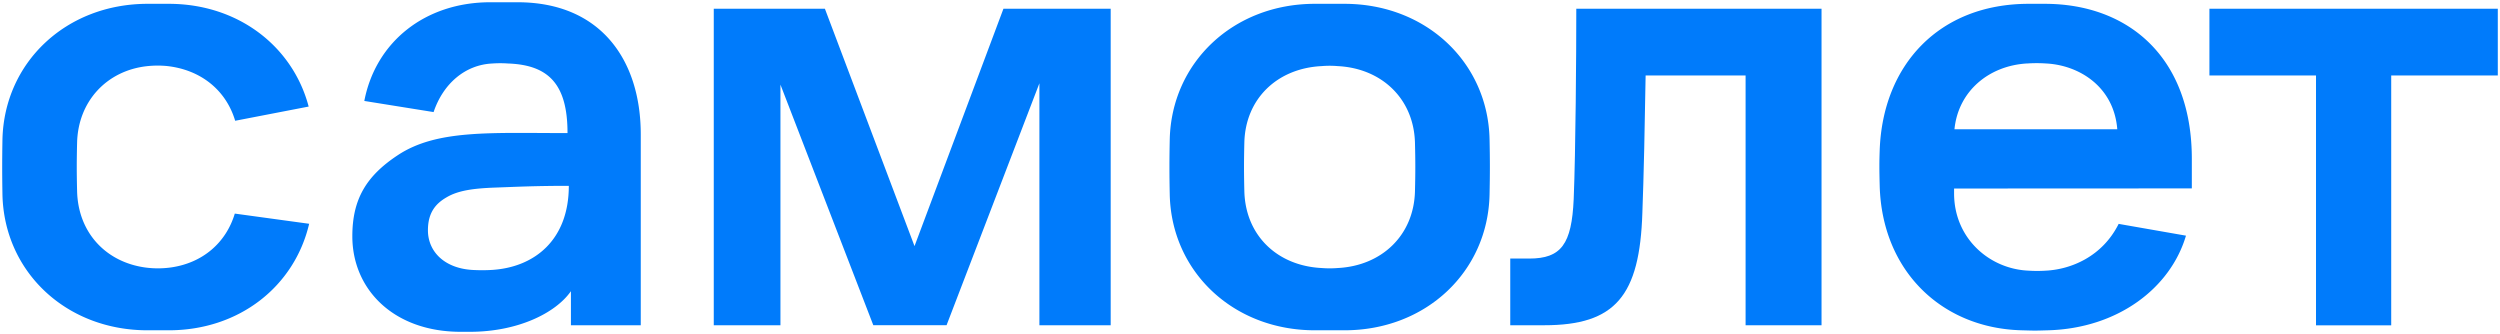 <svg id="Layer_1" data-name="Layer 1" xmlns="http://www.w3.org/2000/svg" viewBox="0 0 1020.54 136.36"><defs><style>.cls-1{fill:#007bfb;}</style></defs><path class="cls-1" d="M291.37,3.57h45.37l36.58,96.9,36.3-96.9H453.4v129.2H424.3V34l-37.9,98.76H356.5L318.59,34.54v98.23H291.37Z"/><path class="cls-1" d="M643.47,3.57H743.58v129.2h-31V30.8H671.77c-.27,18.15-.8,42.45-1.33,56.06-1.07,33.9-11,45.91-40.05,45.91H616.51V105.55h7.74c13.08,0,17.35-5.88,18.16-24.3C643.21,61.5,643.47,22.26,643.47,3.57Z"/><path class="cls-1" d="M901.92,3.57h117.72V30.8H976.13v102h-30.7V30.8H901.92Z"/><path class="cls-1" d="M211.24.92H200.15c-26.63,0-46.8,16.19-51.43,40.29L177,45.75c3.87-11.48,12.76-19.31,24-19.83a45.57,45.57,0,0,1,6.4,0c16.72.6,24.27,8.62,24.27,28.41-31.68,0-53.34-1.5-69.26,9-13,8.58-18.58,18.09-18.58,33.12,0,21.76,16.93,39,44.25,39h3.76c19.3,0,34.88-7.51,41.22-16.58v13.92h28.51V54.91C261.59,24.87,245.5.92,211.24.92ZM193.83,110.24c-12.12-.35-19.14-7.37-19.14-16.24,0-7.35,3.31-11,7.69-13.5,4.59-2.68,10.55-3.6,19.82-3.93,8.91-.32,16.15-.71,30-.71,0,22-13.87,33.13-31.1,34.31A66.93,66.93,0,0,1,193.83,110.24Z"/><path class="cls-1" d="M894.74,76.91V64.81c0-41.68-26.19-63.25-60-63.25h-6.61c-36.4,0-59.62,24.81-60.81,59.84-.17,5.12-.17,7.26,0,14.27.85,34.85,25.28,58.31,57.91,59.16,6,.17,5.22.16,10.85,0,28.42-.79,49.93-17.2,56.27-38.63l-27.48-4.81c-6.72,13.44-19.53,18.59-29.79,19.1a53.73,53.73,0,0,1-6.95,0c-16.06-.66-30.44-13.25-30.44-31.53v-2Zm-67.15-51a57.44,57.44,0,0,1,7.65,0c13.49.68,27.7,9.45,29.07,26.87H797.84C799.38,37.23,811.88,26.76,827.59,25.9Z"/><path class="cls-1" d="M608.06,56.77c-.69-31.26-25.9-55.21-59.23-55.21H536.75c-33.33,0-58.54,24-59.24,55.38-.17,8.72-.17,13.8,0,22.51.7,31.44,25.91,55.38,59.24,55.38h12.08c33.33,0,58.54-23.94,59.23-55.38C608.24,70.74,608.24,65.49,608.06,56.77ZM577.62,77.85c-.36,18.26-13.64,30.65-31.51,31.56a40.89,40.89,0,0,1-6.64,0c-18.05-.91-31.15-13.3-31.51-31.56-.18-7.59-.18-11.9,0-19.49.36-18.07,13.46-30.47,31.51-31.37a38.75,38.75,0,0,1,6.64,0c17.87.9,31.15,13.3,31.51,31.55C577.8,66.13,577.8,70.26,577.62,77.85Z"/><path class="cls-1" d="M95.85,87.19c-3.6,12-13.23,20.2-26.17,22a38.64,38.64,0,0,1-10.44,0c-16.1-2.25-27.43-14.33-27.77-31.3-.18-7.59-.18-11.9,0-19.49C31.81,41.27,43.71,28.75,60.11,27a40.42,40.42,0,0,1,8-.05C81.88,28.44,92.25,36.72,96,49.3l30-5.8C119.54,19,97.31,1.56,68.88,1.56H60.27C26.94,1.56,1.72,25.51,1,56.94.86,65.66.86,70.74,1,79.45c.69,31.44,25.91,55.38,59.24,55.38h8.61c29,0,51.42-18.1,57.35-43.48Z"/></svg>